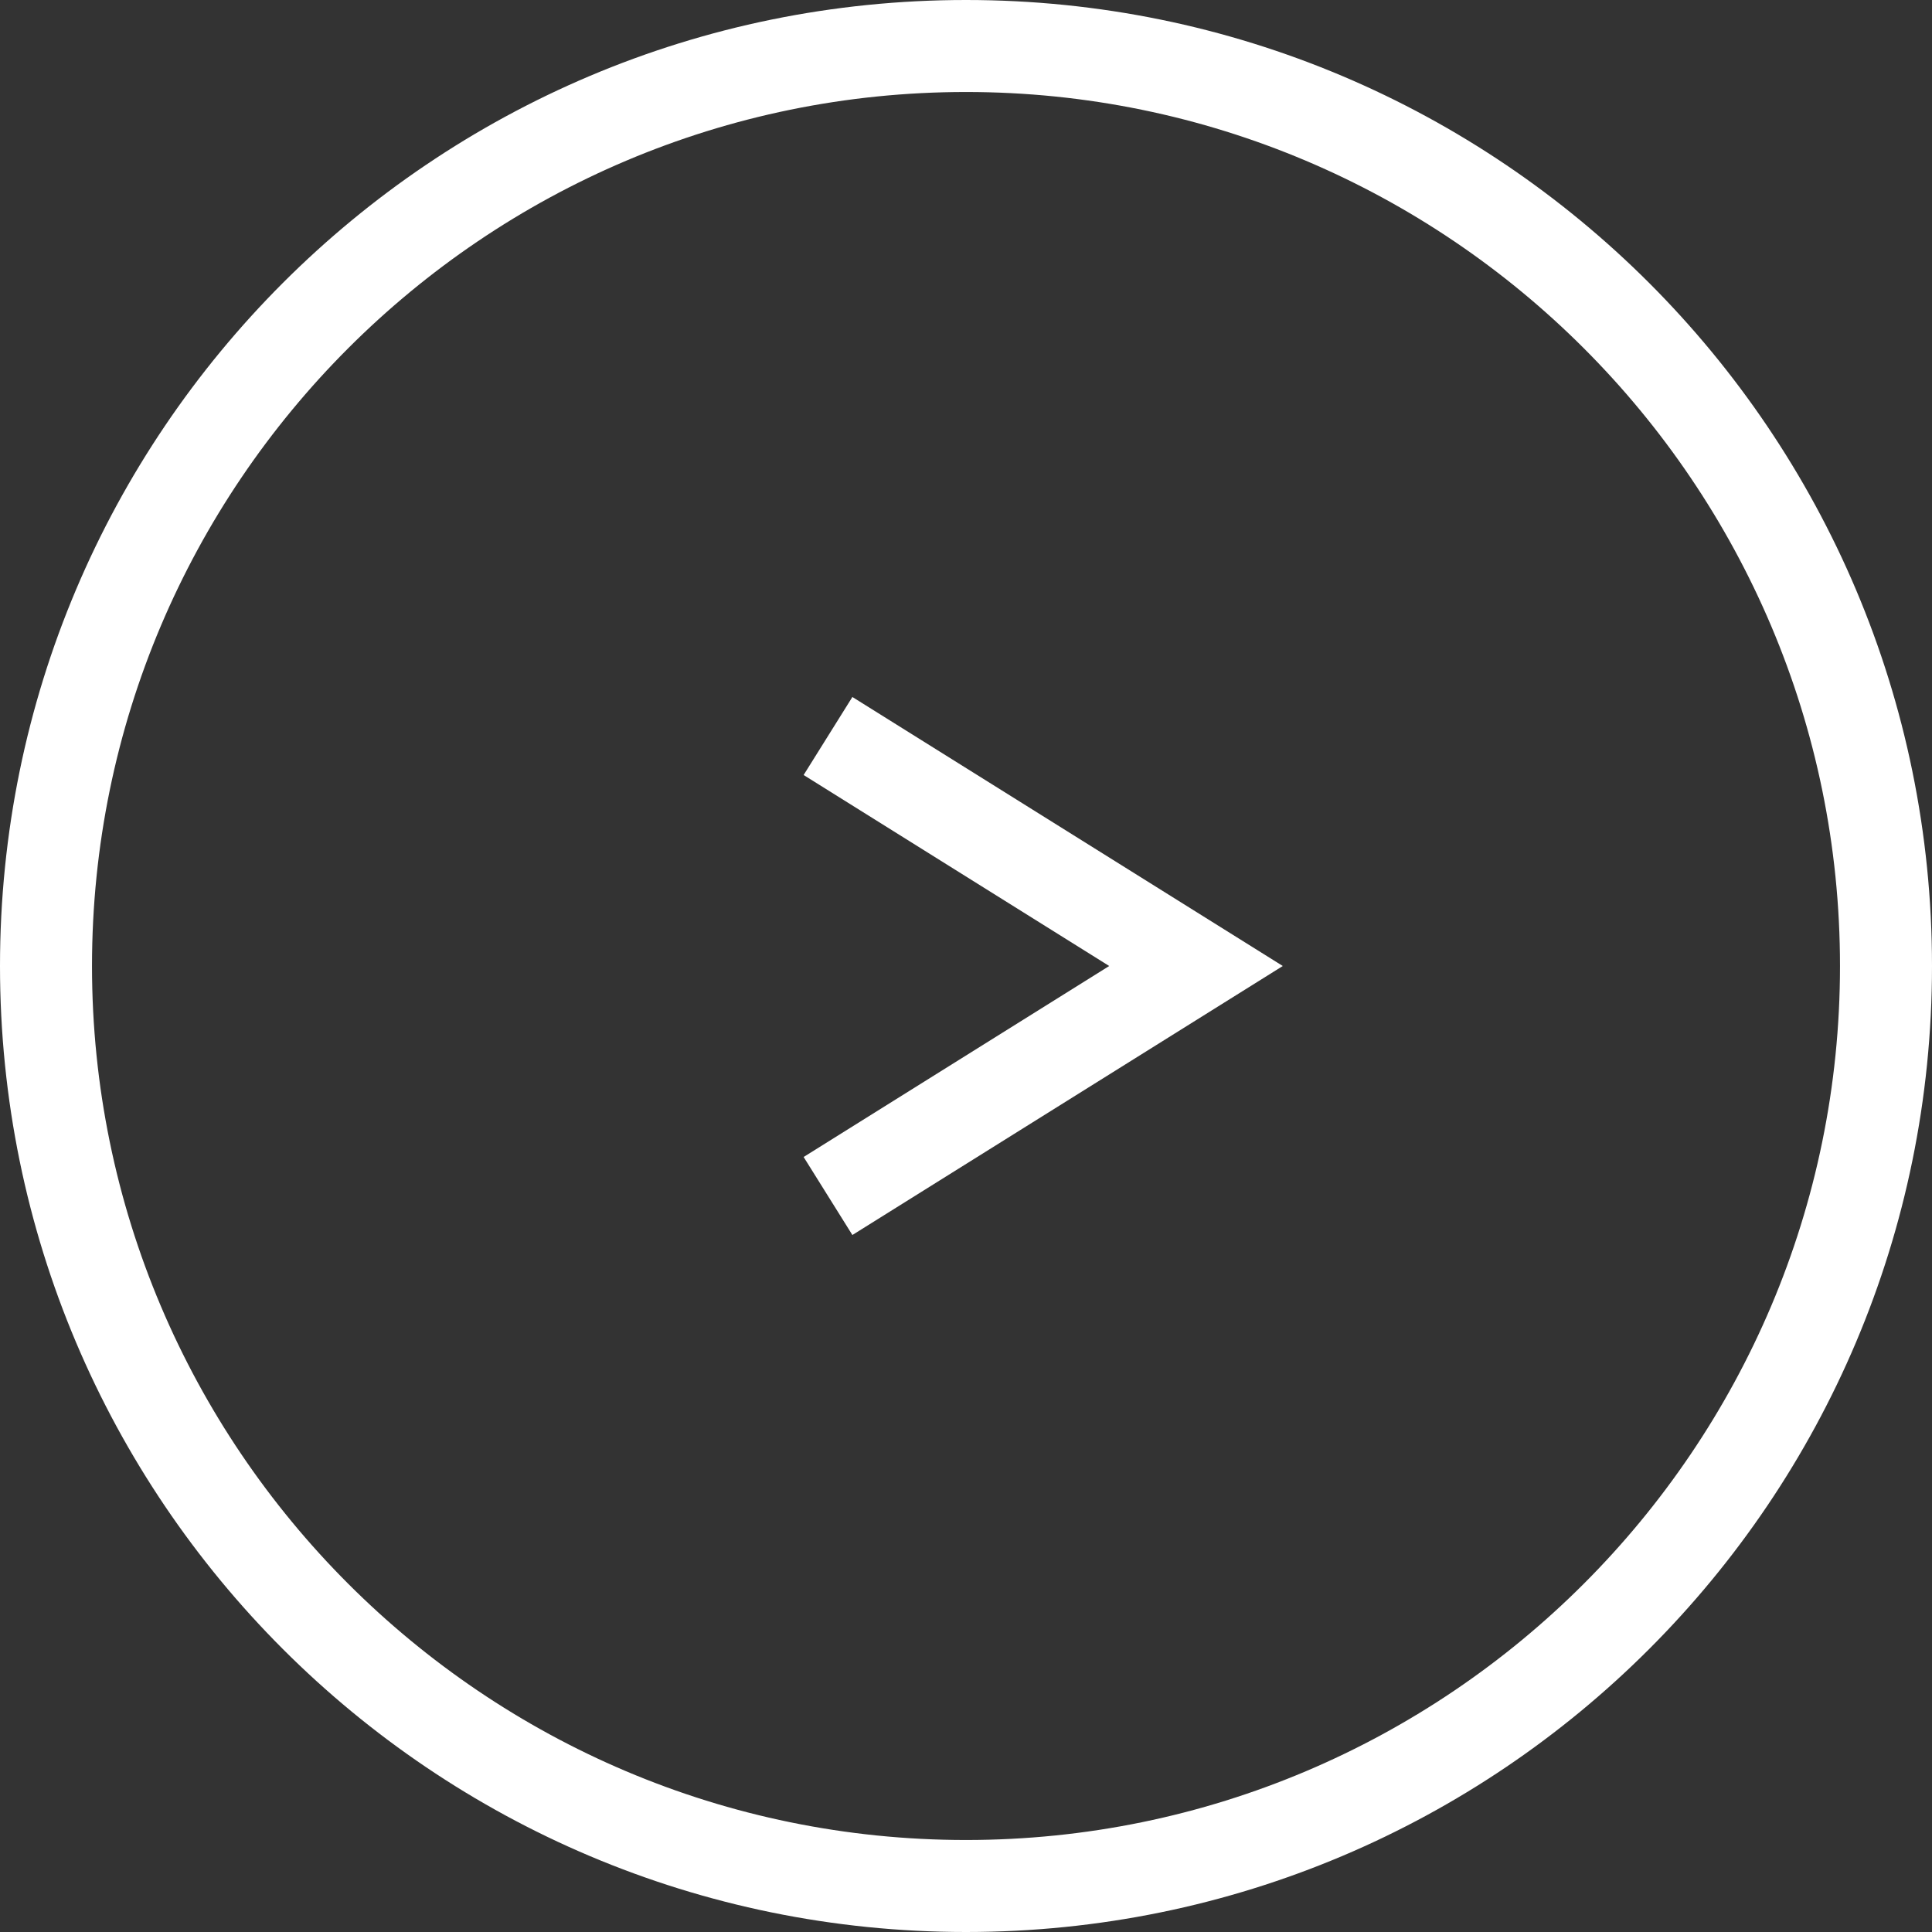 <?xml version="1.0" encoding="UTF-8"?>
<svg id="_レイヤー_2" data-name="レイヤー 2" xmlns="http://www.w3.org/2000/svg" viewBox="0 0 21 21">
  <rect x="0" y="0" width="21" height="21" fill="#333333" stroke="none"/>
  <defs>
    <style>
      .cls-1 {
        fill: #fff;
      }

      .cls-2 {
        fill: none;
        stroke: #fff;
        stroke-miterlimit: 10;
      }
    </style>
  </defs>
  <g id="contents">
    <g>
      <path class="cls-1" d="M10.5,1c5.24,0,9.5,4.26,9.5,9.5s-4.26,9.5-9.5,9.5S1,15.74,1,10.5,5.26,1,10.5,1m0-1C4.7,0,0,4.7,0,10.5s4.7,10.5,10.5,10.5,10.5-4.7,10.5-10.5S16.3,0,10.5,0h0Z"/>
      <polyline class="cls-2" points="9 13 13 10.5 9 8"/>
    </g>
  </g>
</svg>